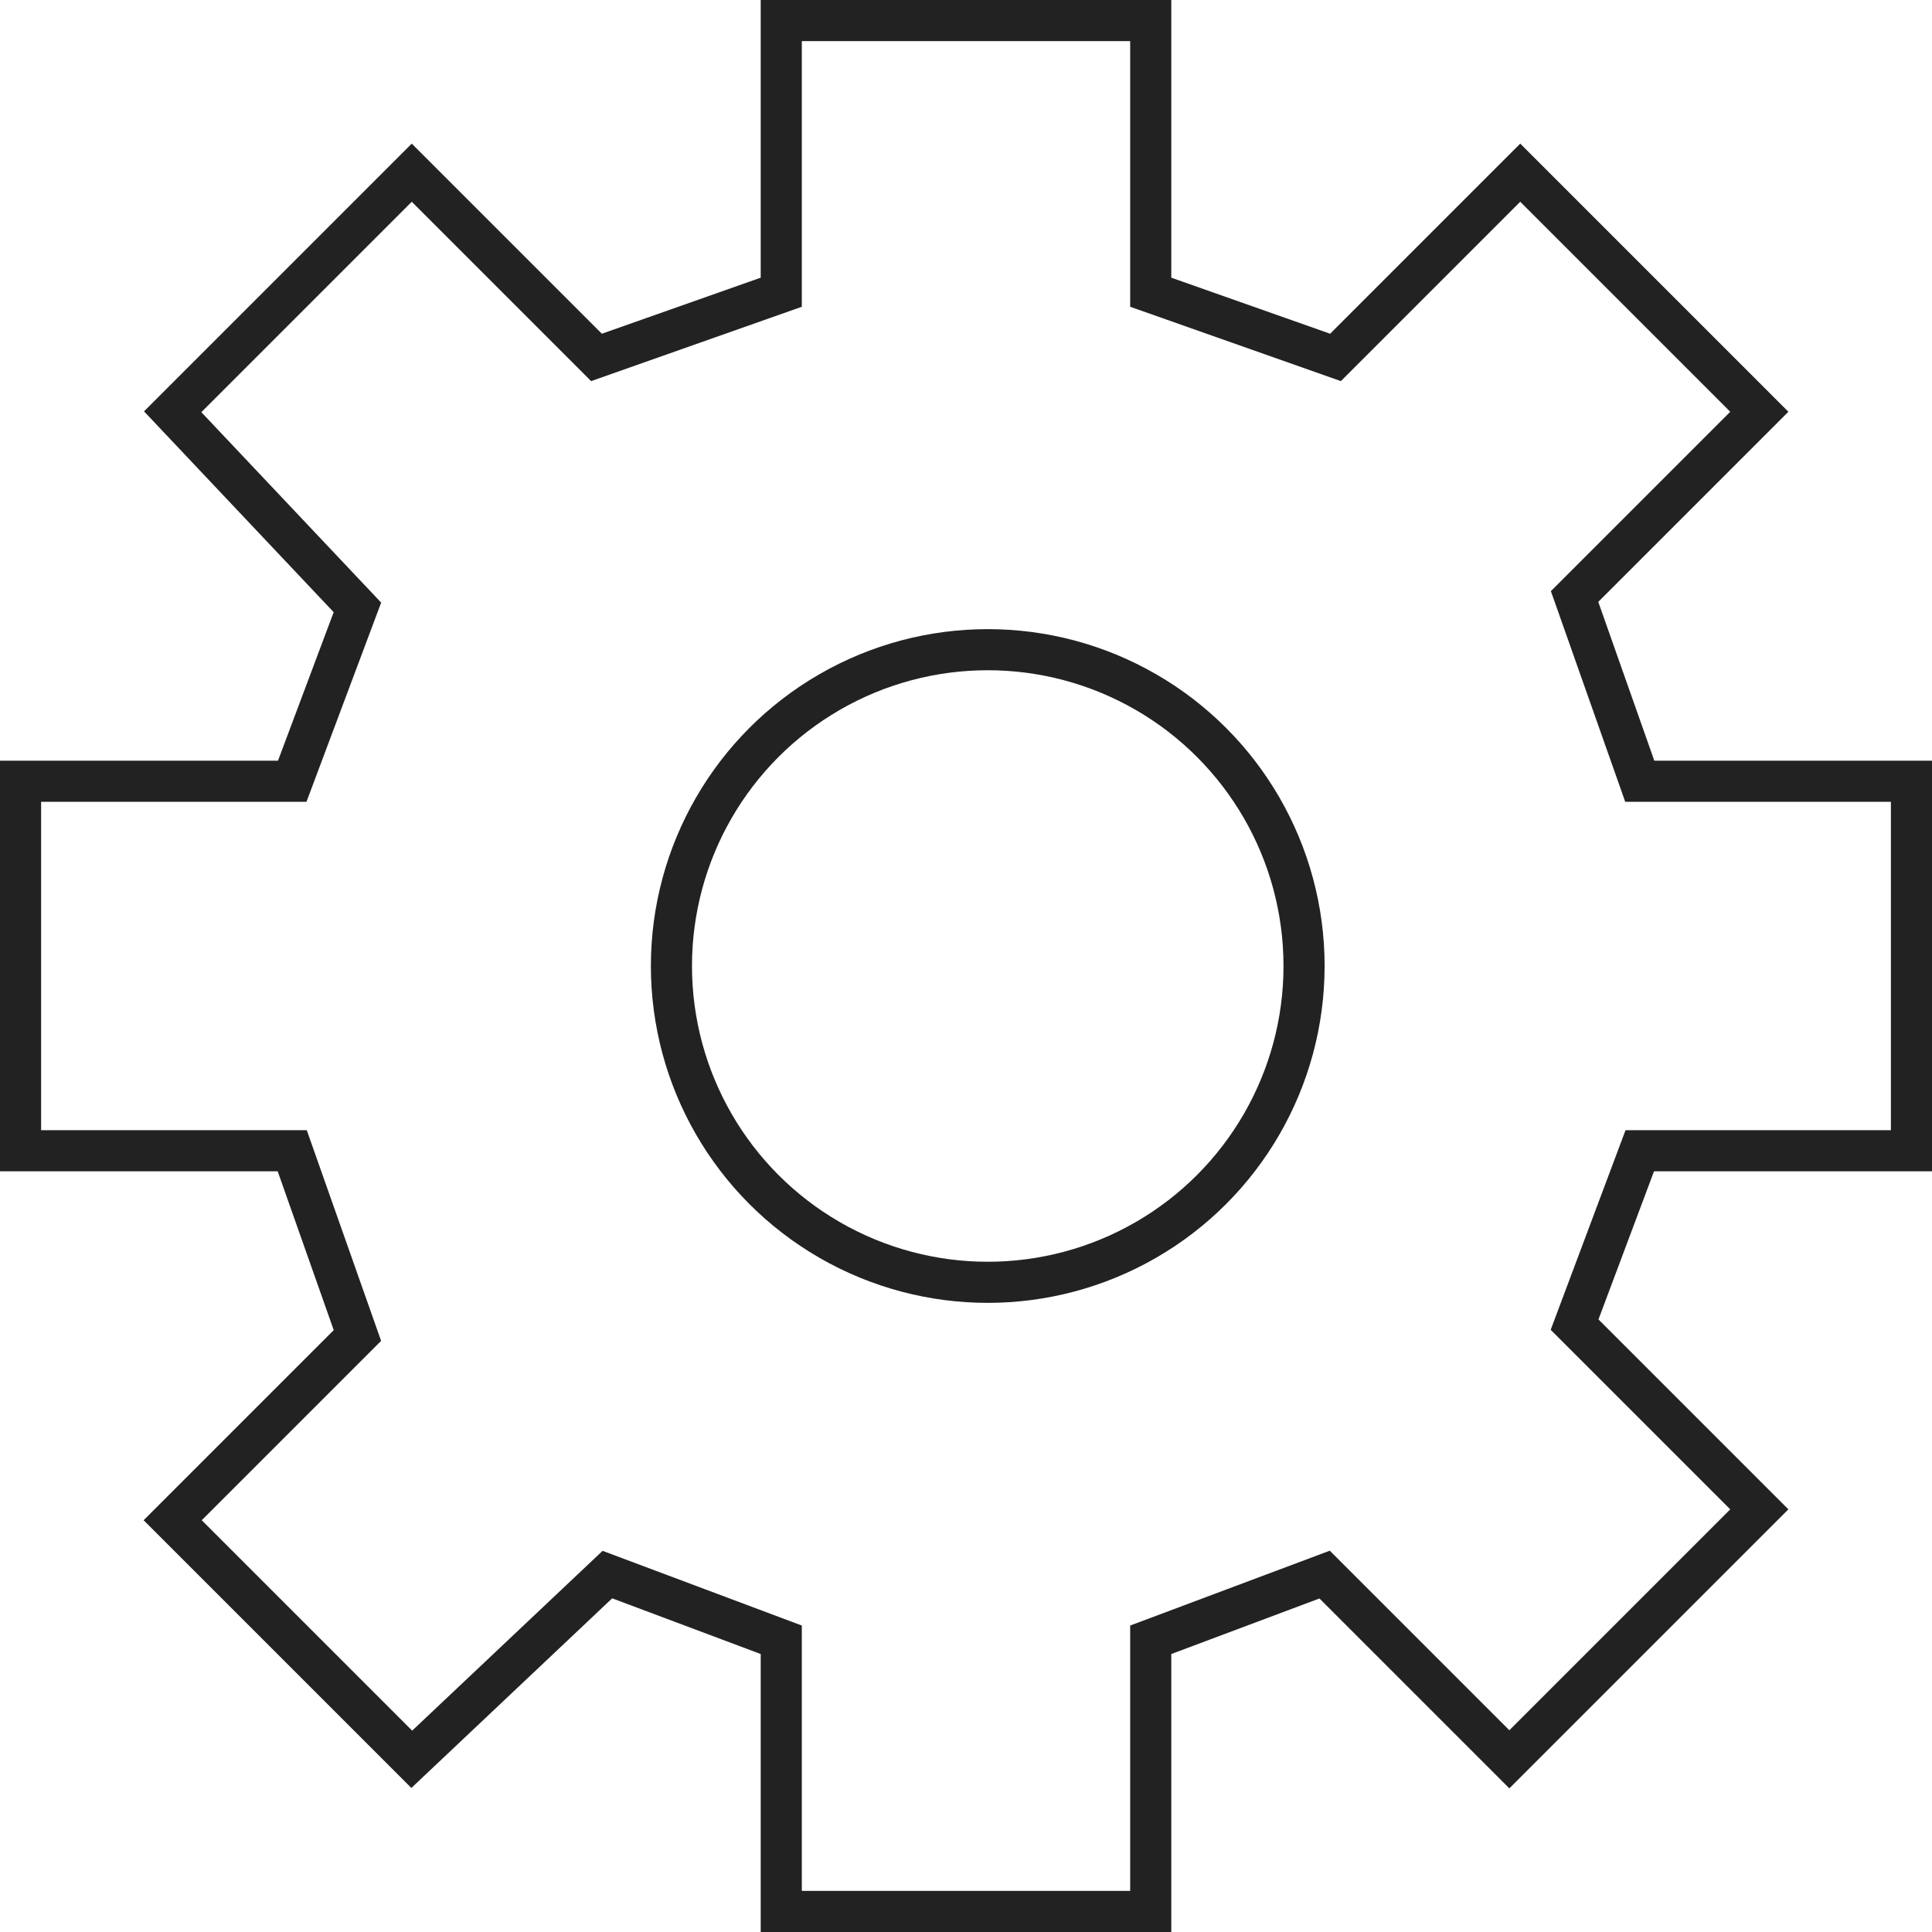 <svg viewBox="0 0 47 47" xmlns="http://www.w3.org/2000/svg" xmlns:xlink="http://www.w3.org/1999/xlink" width="47" height="47" fill="none" customFrame="#000000">
	<g id="parts-icon">
		<path id="Vector 3" d="M10.017 4.201L14.511 8.695L19.006 7.109L19.006 0.5L27.994 0.5L27.994 7.109L32.489 8.695L36.983 4.201L42.799 10.017L38.305 14.511L39.891 19.006L46.5 19.006L46.5 27.994L39.891 27.994L38.305 32.224L42.799 36.718L36.718 42.799L32.224 38.305L27.994 39.891L27.994 46.5L19.006 46.5L19.006 39.891L14.776 38.305L10.017 42.799L4.201 36.983L8.695 32.489L7.109 27.994L0.5 27.994L0.5 19.006L7.109 19.006L8.695 14.776L4.201 10.017L10.017 4.201Z" stroke="rgb(34,34,34)" stroke-width="1" />
		<circle id="Oval 3" cx="24.029" cy="23.5" r="7.695" stroke="rgb(34,34,34)" stroke-width="1" />
	</g>
</svg>
